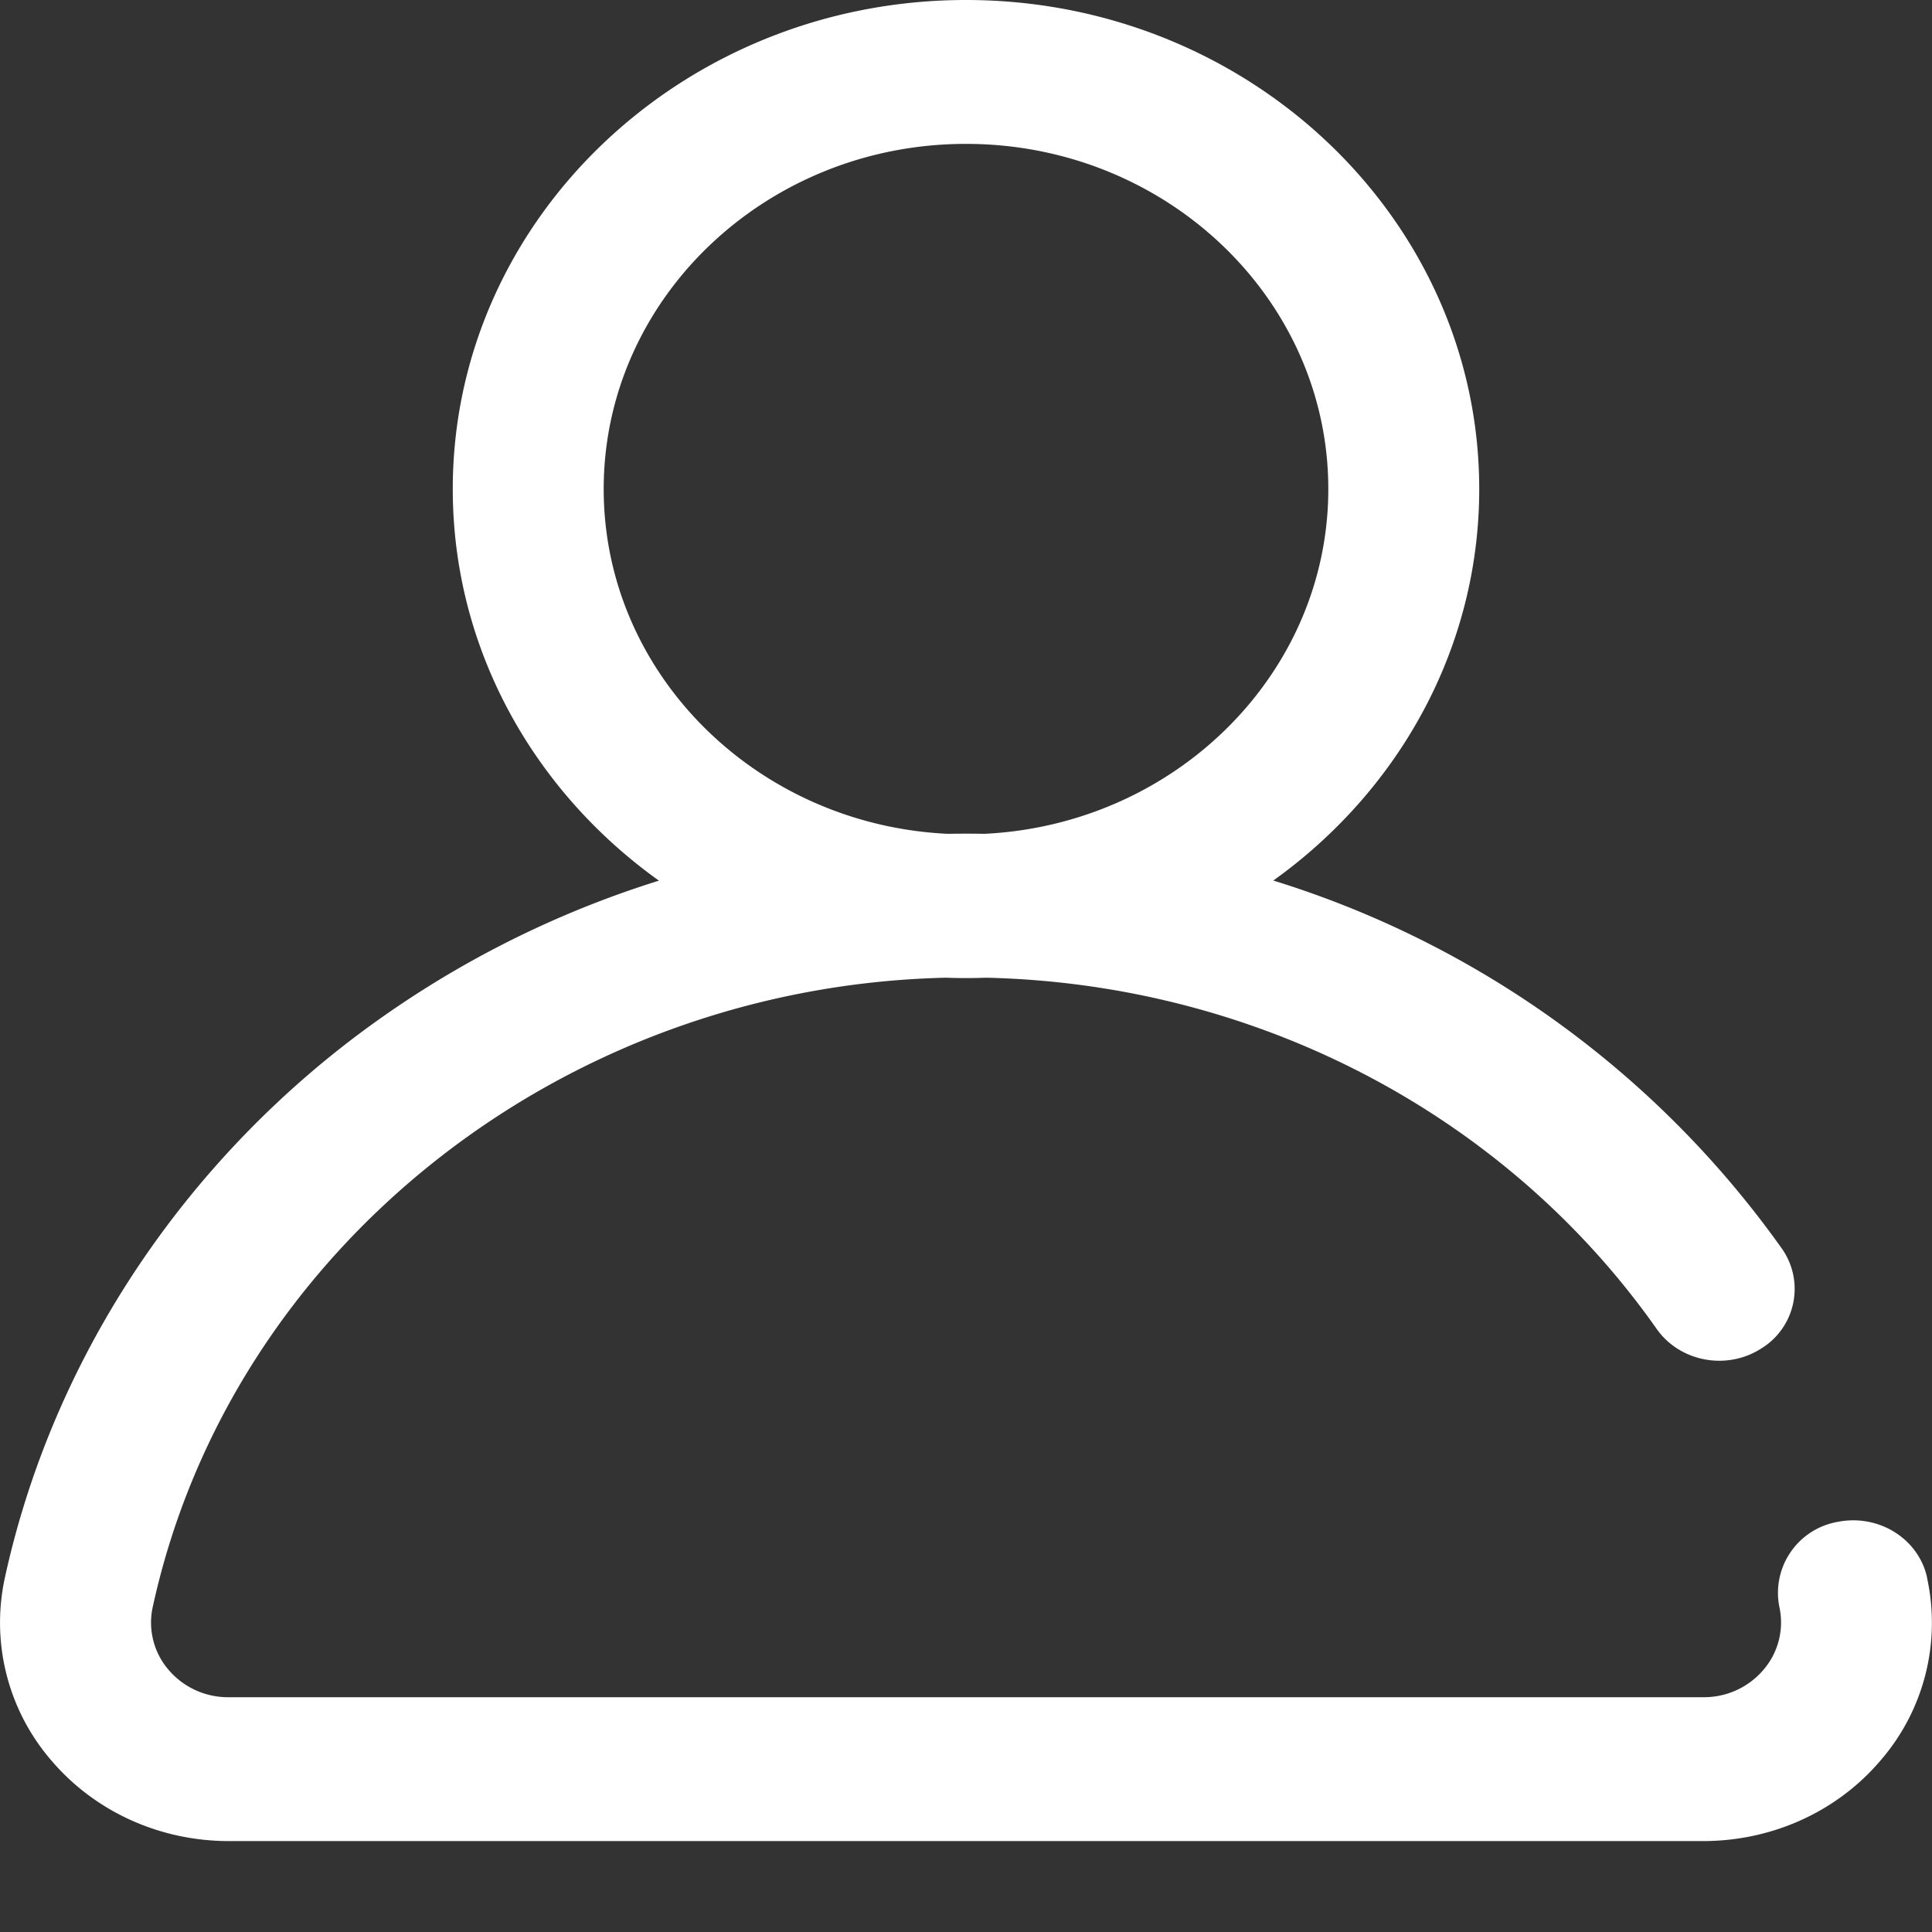<svg width="17" height="17" xmlns="http://www.w3.org/2000/svg"><rect width="100%" height="100%" fill="#333333" stroke="none"/><path d="M16.957 13.882c-.075-.343-.426-.562-.786-.491a.634.634 0 00-.514.749.638.638 0 01-.141.554.686.686 0 01-.531.24H2.015a.686.686 0 01-.531-.24.638.638 0 01-.14-.554c.688-3.155 3.608-5.46 6.98-5.537a4.781 4.781 0 00.353 0c2.375.054 4.57 1.2 5.9 3.09.204.29.616.368.92.173a.615.615 0 00.183-.878 8.605 8.605 0 00-4.476-3.24c1.099-.786 1.812-2.038 1.812-3.445C13.016 1.93 10.99 0 8.5 0S3.984 1.93 3.984 4.303c0 1.408.714 2.66 1.814 3.446a8.764 8.764 0 00-2.782 1.458c-1.519 1.19-2.574 2.85-2.973 4.675a1.855 1.855 0 00.41 1.61c.384.45.954.708 1.562.708h12.97c.608 0 1.178-.258 1.561-.708a1.85 1.85 0 00.41-1.61zM5.312 4.303c0-1.675 1.43-3.037 3.188-3.037 1.758 0 3.188 1.362 3.188 3.037 0 1.623-1.344 2.953-3.027 3.034a8.833 8.833 0 00-.322 0c-1.683-.08-3.027-1.41-3.027-3.034z" fill="#FFF"/></svg>